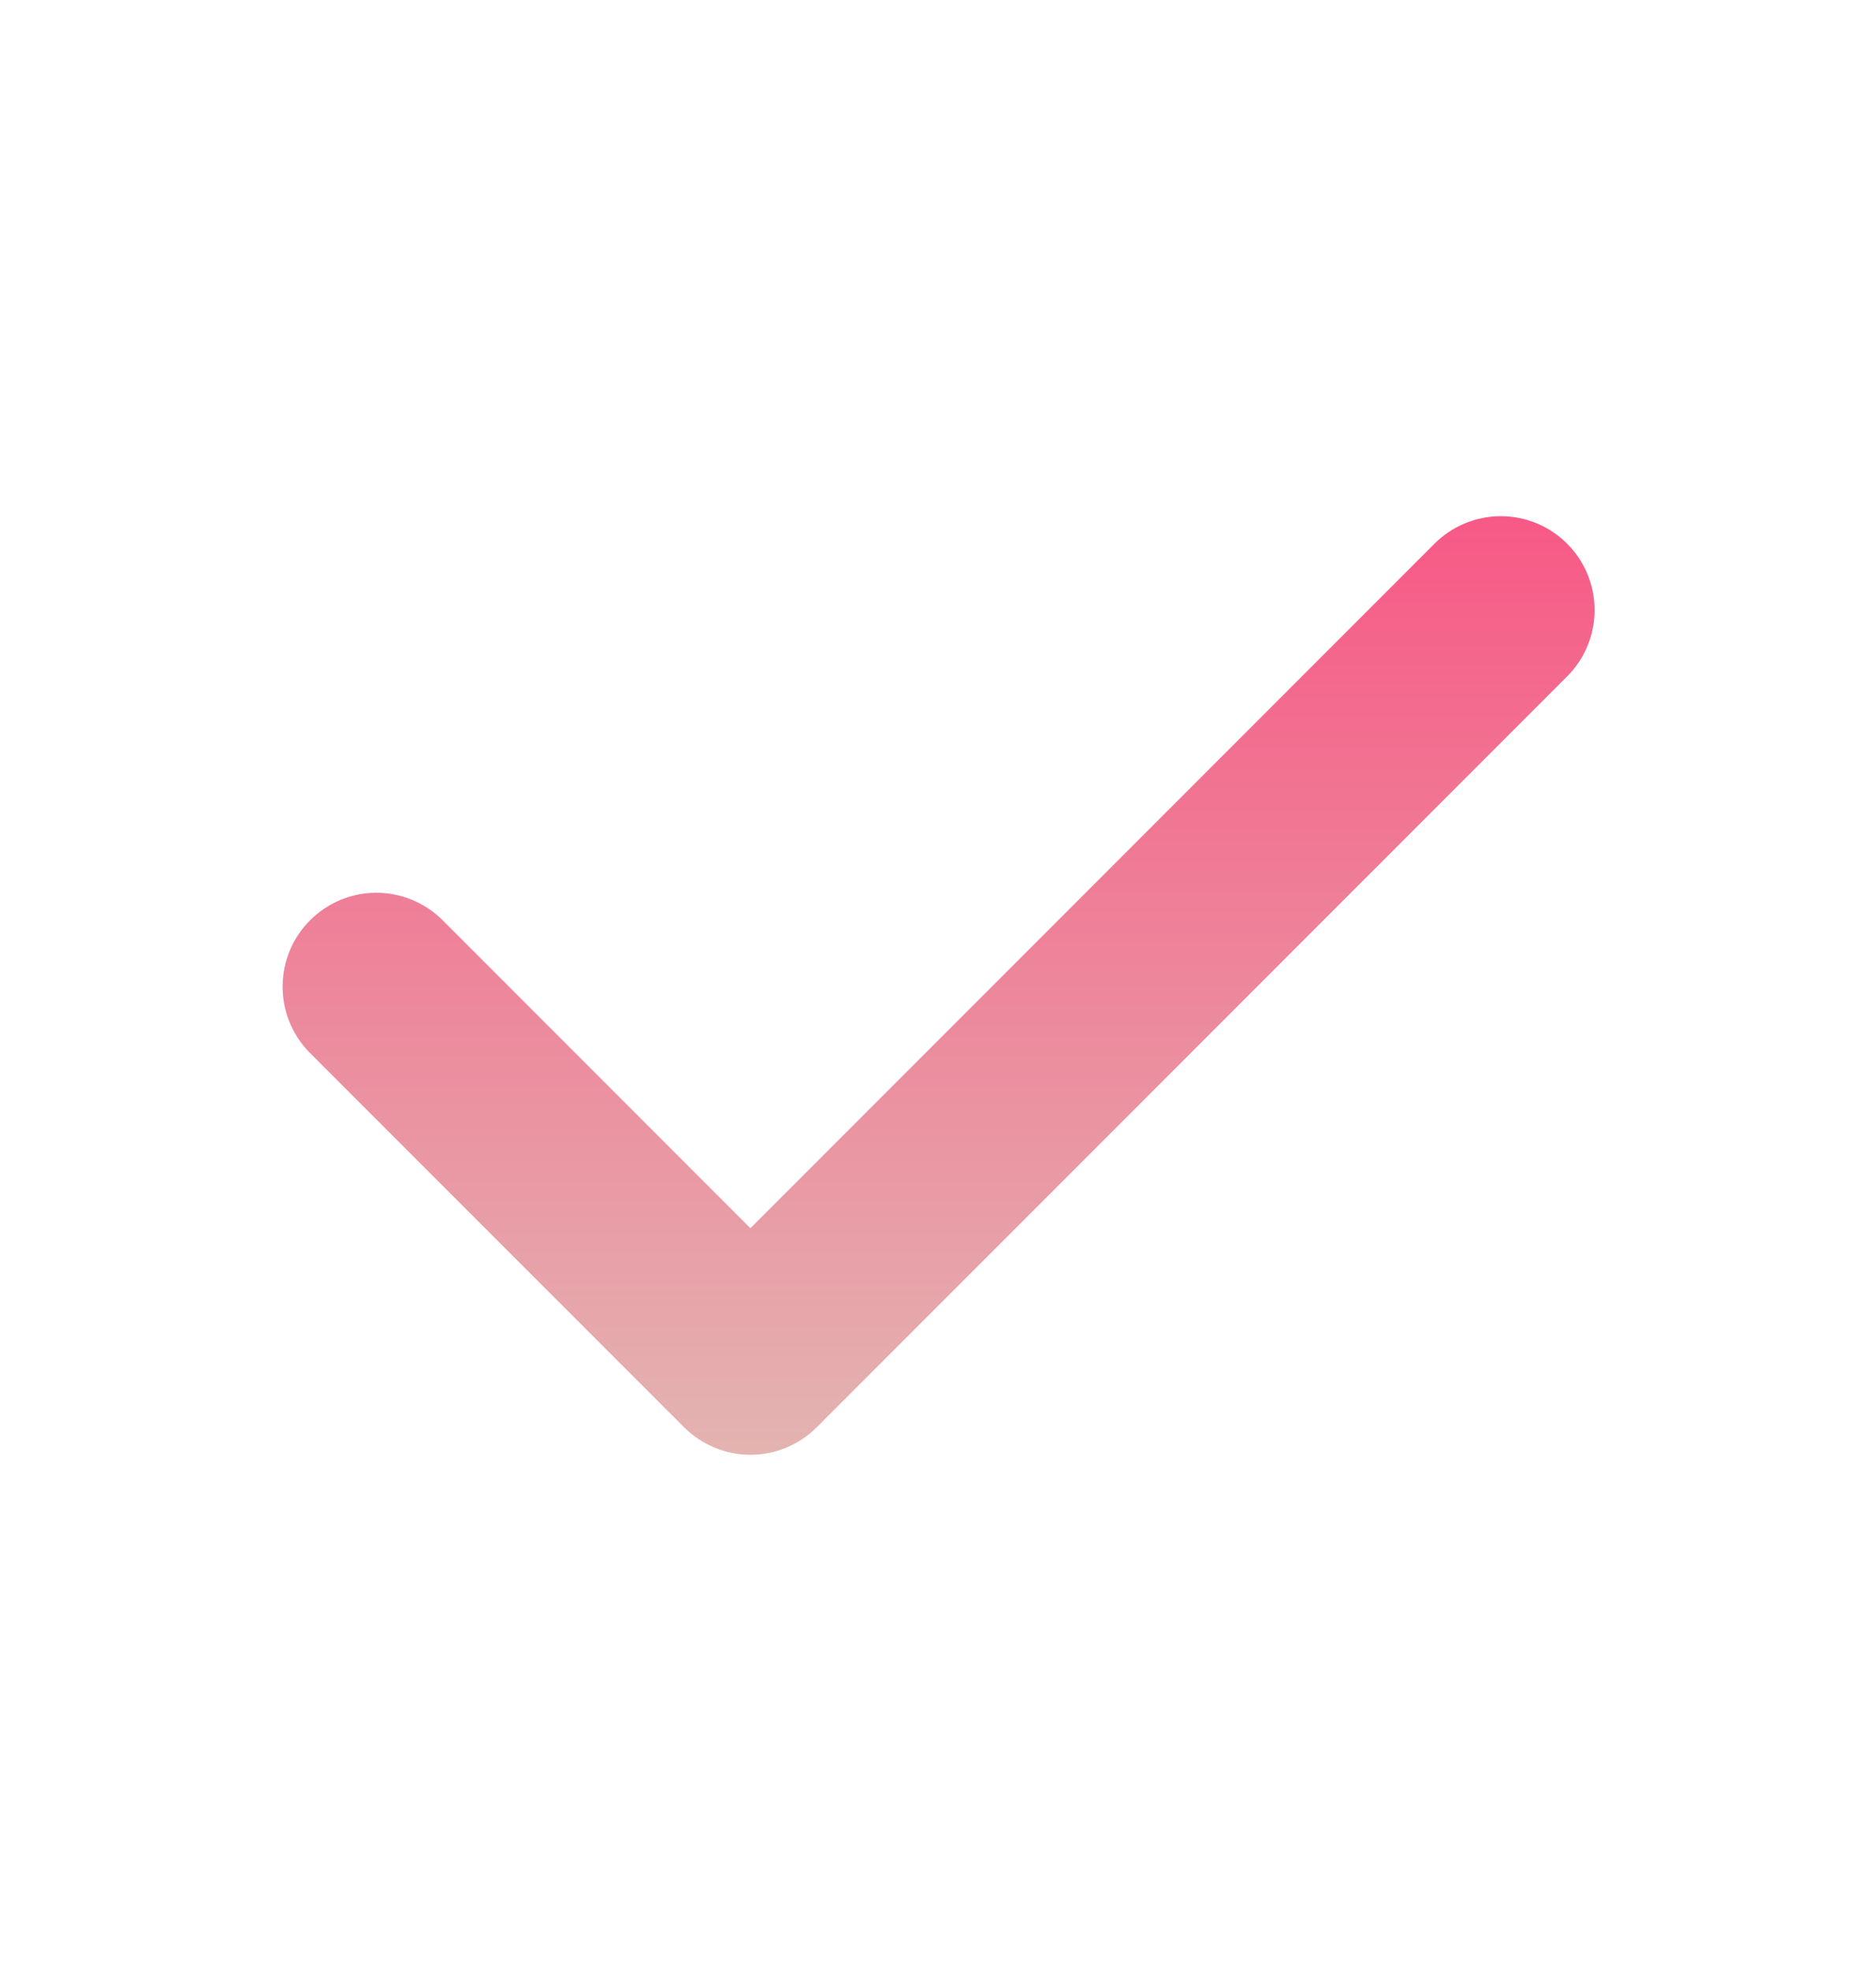 <svg width="20" height="21" viewBox="0 0 20 21" fill="none" xmlns="http://www.w3.org/2000/svg">
<path fill-rule="evenodd" clip-rule="evenodd" d="M16.707 5.793C16.895 5.98 17 6.235 17 6.5C17 6.765 16.895 7.019 16.707 7.207L8.707 15.207C8.52 15.394 8.266 15.5 8 15.5C7.735 15.5 7.481 15.394 7.293 15.207L3.293 11.207C3.111 11.018 3.01 10.766 3.013 10.503C3.015 10.241 3.12 9.99 3.306 9.805C3.491 9.62 3.742 9.514 4.004 9.512C4.266 9.51 4.519 9.611 4.707 9.793L8 13.086L15.293 5.793C15.481 5.605 15.735 5.5 16 5.5C16.266 5.5 16.52 5.605 16.707 5.793Z" fill="url(#paint0_linear_29041_279036)"/>
<defs>
<linearGradient id="paint0_linear_29041_279036" x1="10.006" y1="5.5" x2="10.006" y2="15.5" gradientUnits="userSpaceOnUse">
<stop stop-color="#F75986"/>
<stop offset="1" stop-color="#E3B4B1"/>
</linearGradient>
</defs>
</svg>
